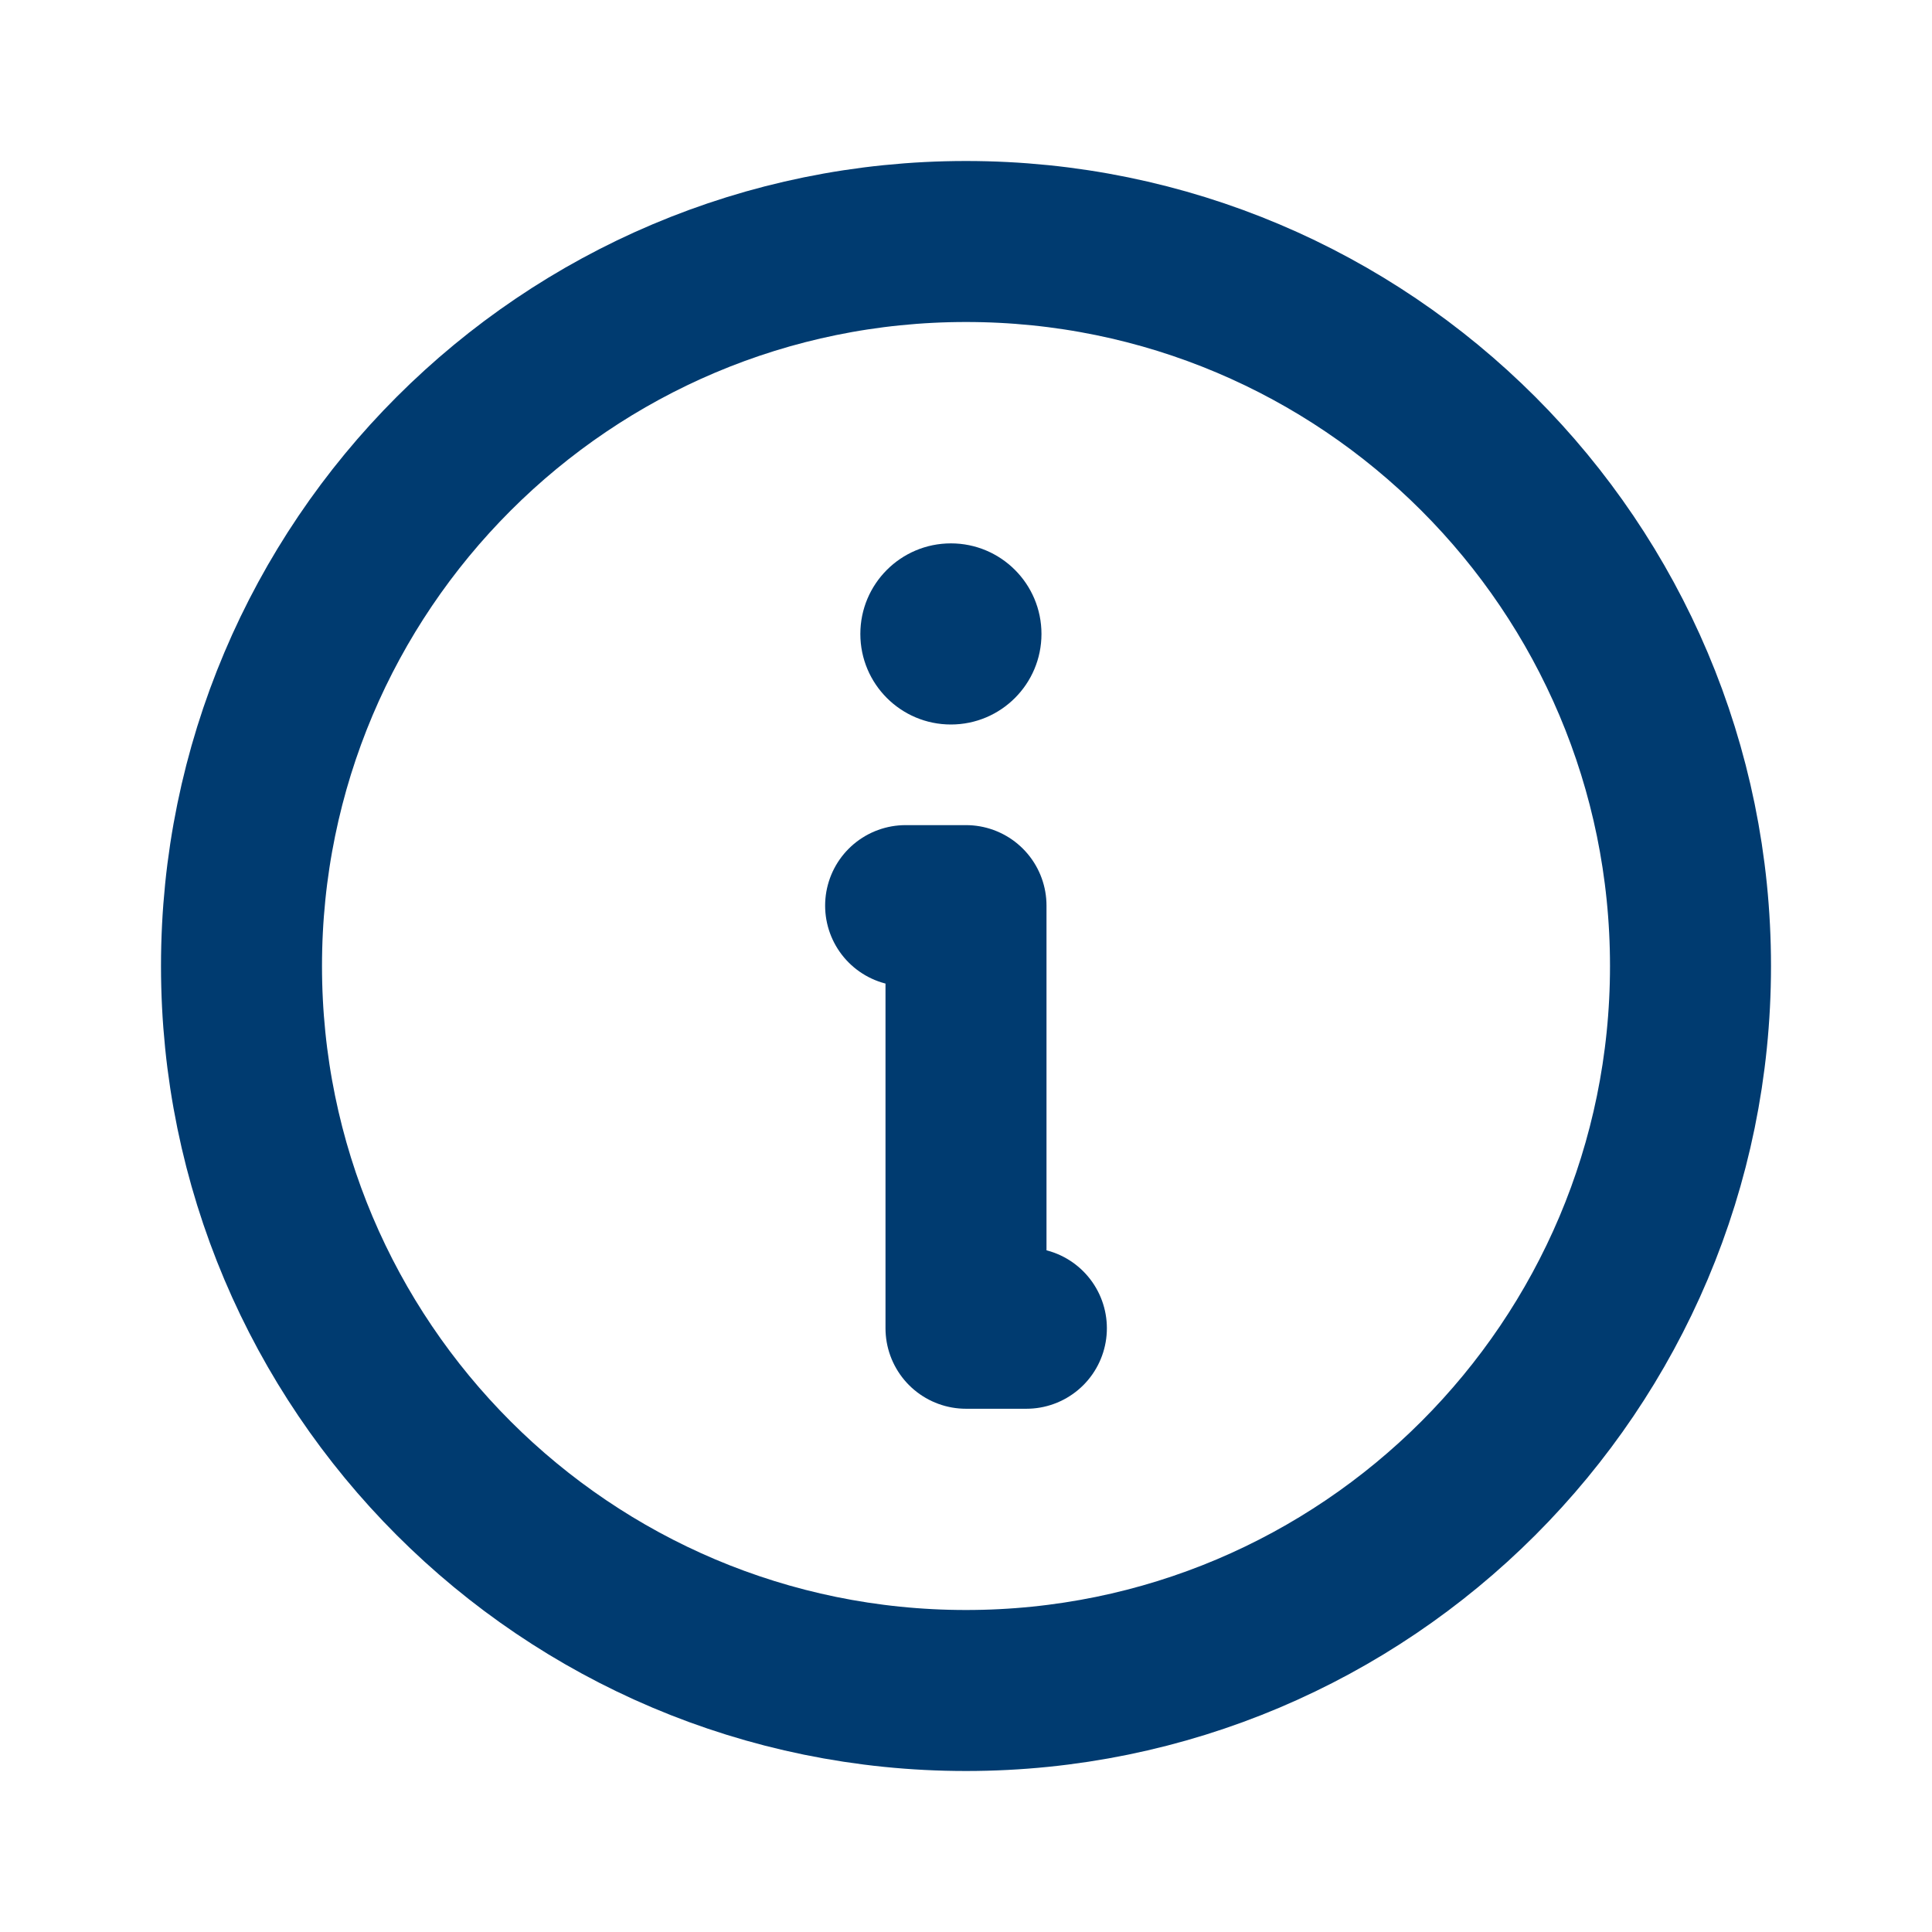 <svg width="48" height="48" viewBox="0 0 48 48" fill="none" xmlns="http://www.w3.org/2000/svg">
<path d="M24 42C33.941 42 42 33.941 42 24C42 14.059 33.941 6 24 6C14.059 6 6 14.059 6 24C6 33.941 14.059 42 24 42Z" stroke="#003B70" stroke-width="4" stroke-linecap="round" stroke-linejoin="round"/>
<path d="M22.5 22.5H24V33H25.5" stroke="#003B70" stroke-width="4" stroke-linecap="round" stroke-linejoin="round"/>
<path d="M23.625 18C24.868 18 25.875 16.993 25.875 15.75C25.875 14.507 24.868 13.5 23.625 13.5C22.382 13.5 21.375 14.507 21.375 15.75C21.375 16.993 22.382 18 23.625 18Z" fill="#003B70"/>
</svg>
